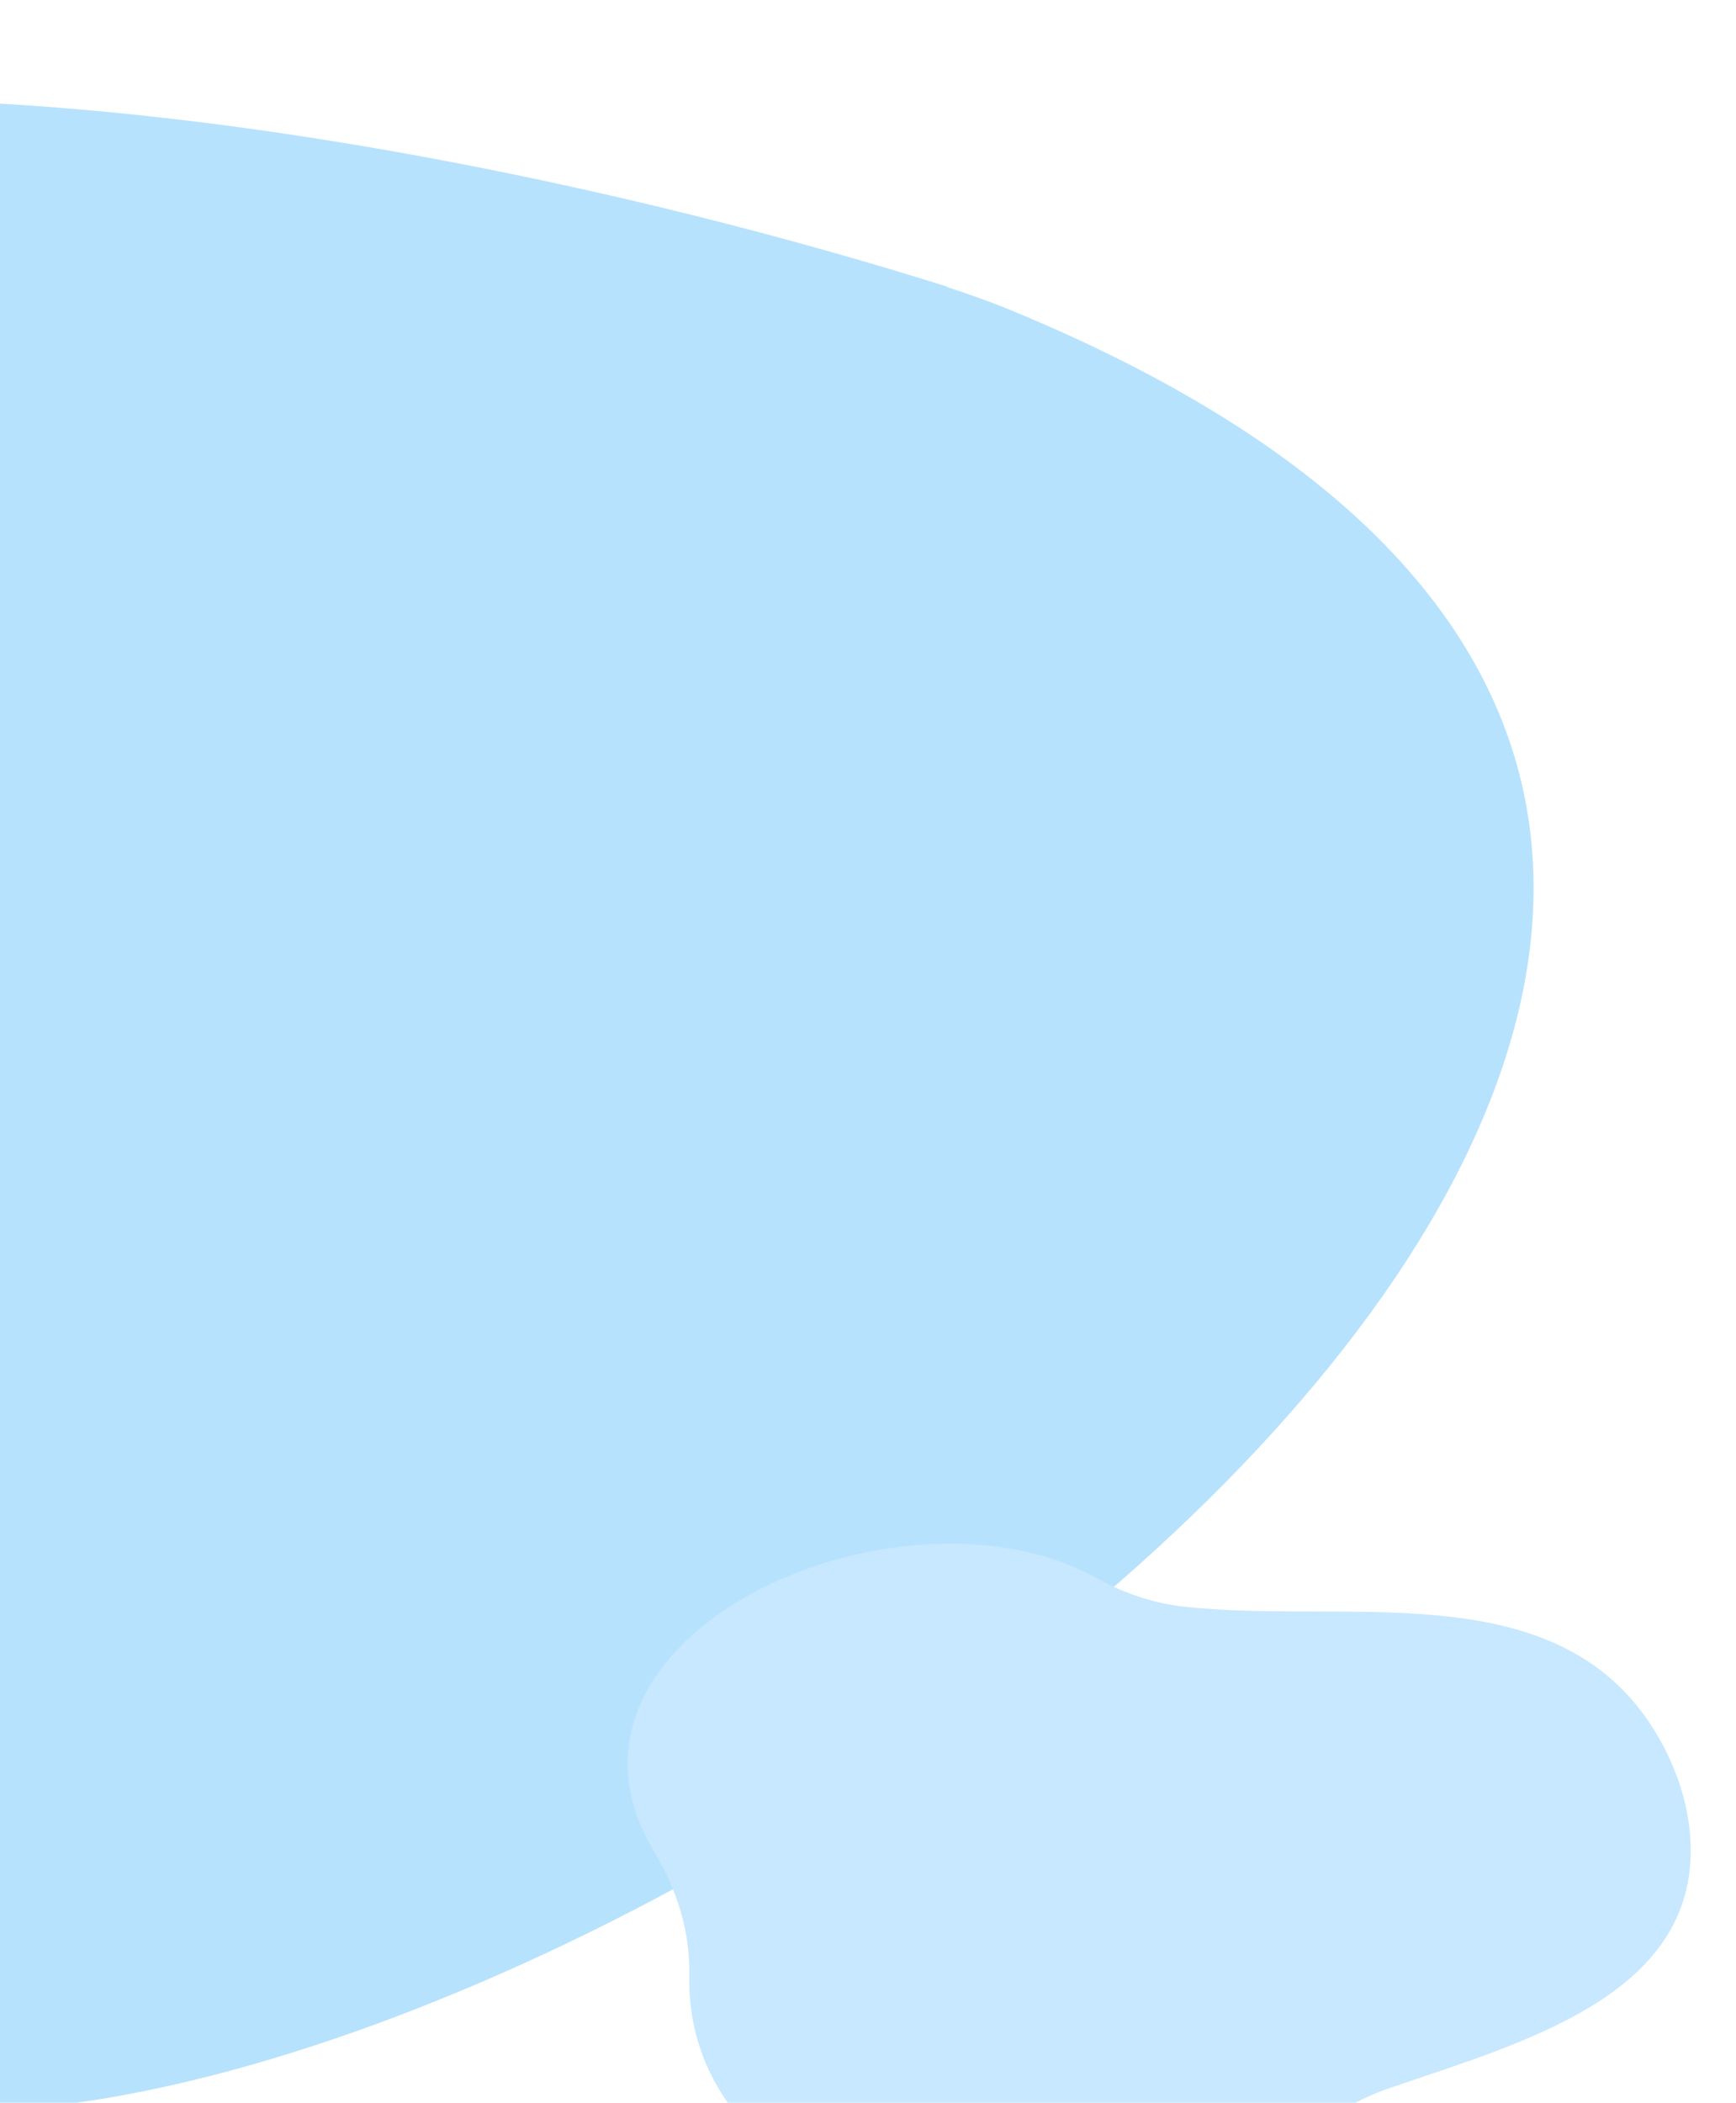 <?xml version="1.0" encoding="UTF-8"?>
<svg id="_レイヤー_1" data-name="レイヤー_1" xmlns="http://www.w3.org/2000/svg" xmlns:xlink="http://www.w3.org/1999/xlink" version="1.1" viewBox="0 0 276.3 334.6">
  <!-- Generator: Adobe Illustrator 29.6.0, SVG Export Plug-In . SVG Version: 2.1.1 Build 207)  -->
  <defs>
    <style>
      .st0 {
        fill: none;
      }

      .st1, .st2, .st3 {
        isolation: isolate;
      }

      .st2 {
        fill: #c7e8fe;
        mix-blend-mode: multiply;
      }

      .st3 {
        fill: #99d6fd;
        opacity: .7;
      }

      .st4 {
        clip-path: url(#clippath);
      }
    </style>
    <clipPath id="clippath">
      <rect class="st0" width="276.3" height="334.6"/>
    </clipPath>
  </defs>
  <g class="st1">
    <g id="_レイヤー_2">
      <g id="_レイヤー_1-2">
        <g class="st4">
          <g>
            <path class="st3" d="M150.7,45.6C53.3,14.9-148.3-21.5-161,102.4c-2.5,24.4,3.4,48.8,15.7,70,40.6,69.8,57.3,172.2,156.9,162.3,127.3-17.5,357-200.5,148.4-285.7-3-1.2-6.1-2.3-9.2-3.3h0Z"/>
            <path class="st2" d="M109.7,314.5c-.6,42.1,69.2,53.8,97.9,26,3.9-3.8,8.7-6.6,13.8-8.3,21.3-7.3,49.5-14.9,47.6-40.1-.4-5.1-2-10-4.4-14.5-14.9-27.8-49.2-19-75.9-21.9-4.9-.5-9.7-2.1-14-4.5-31.6-17.6-91.3,9.2-70.5,43.6,3.6,6,5.7,12.8,5.5,19.7h0Z"/>
          </g>
        </g>
      </g>
    </g>
  </g>
</svg>